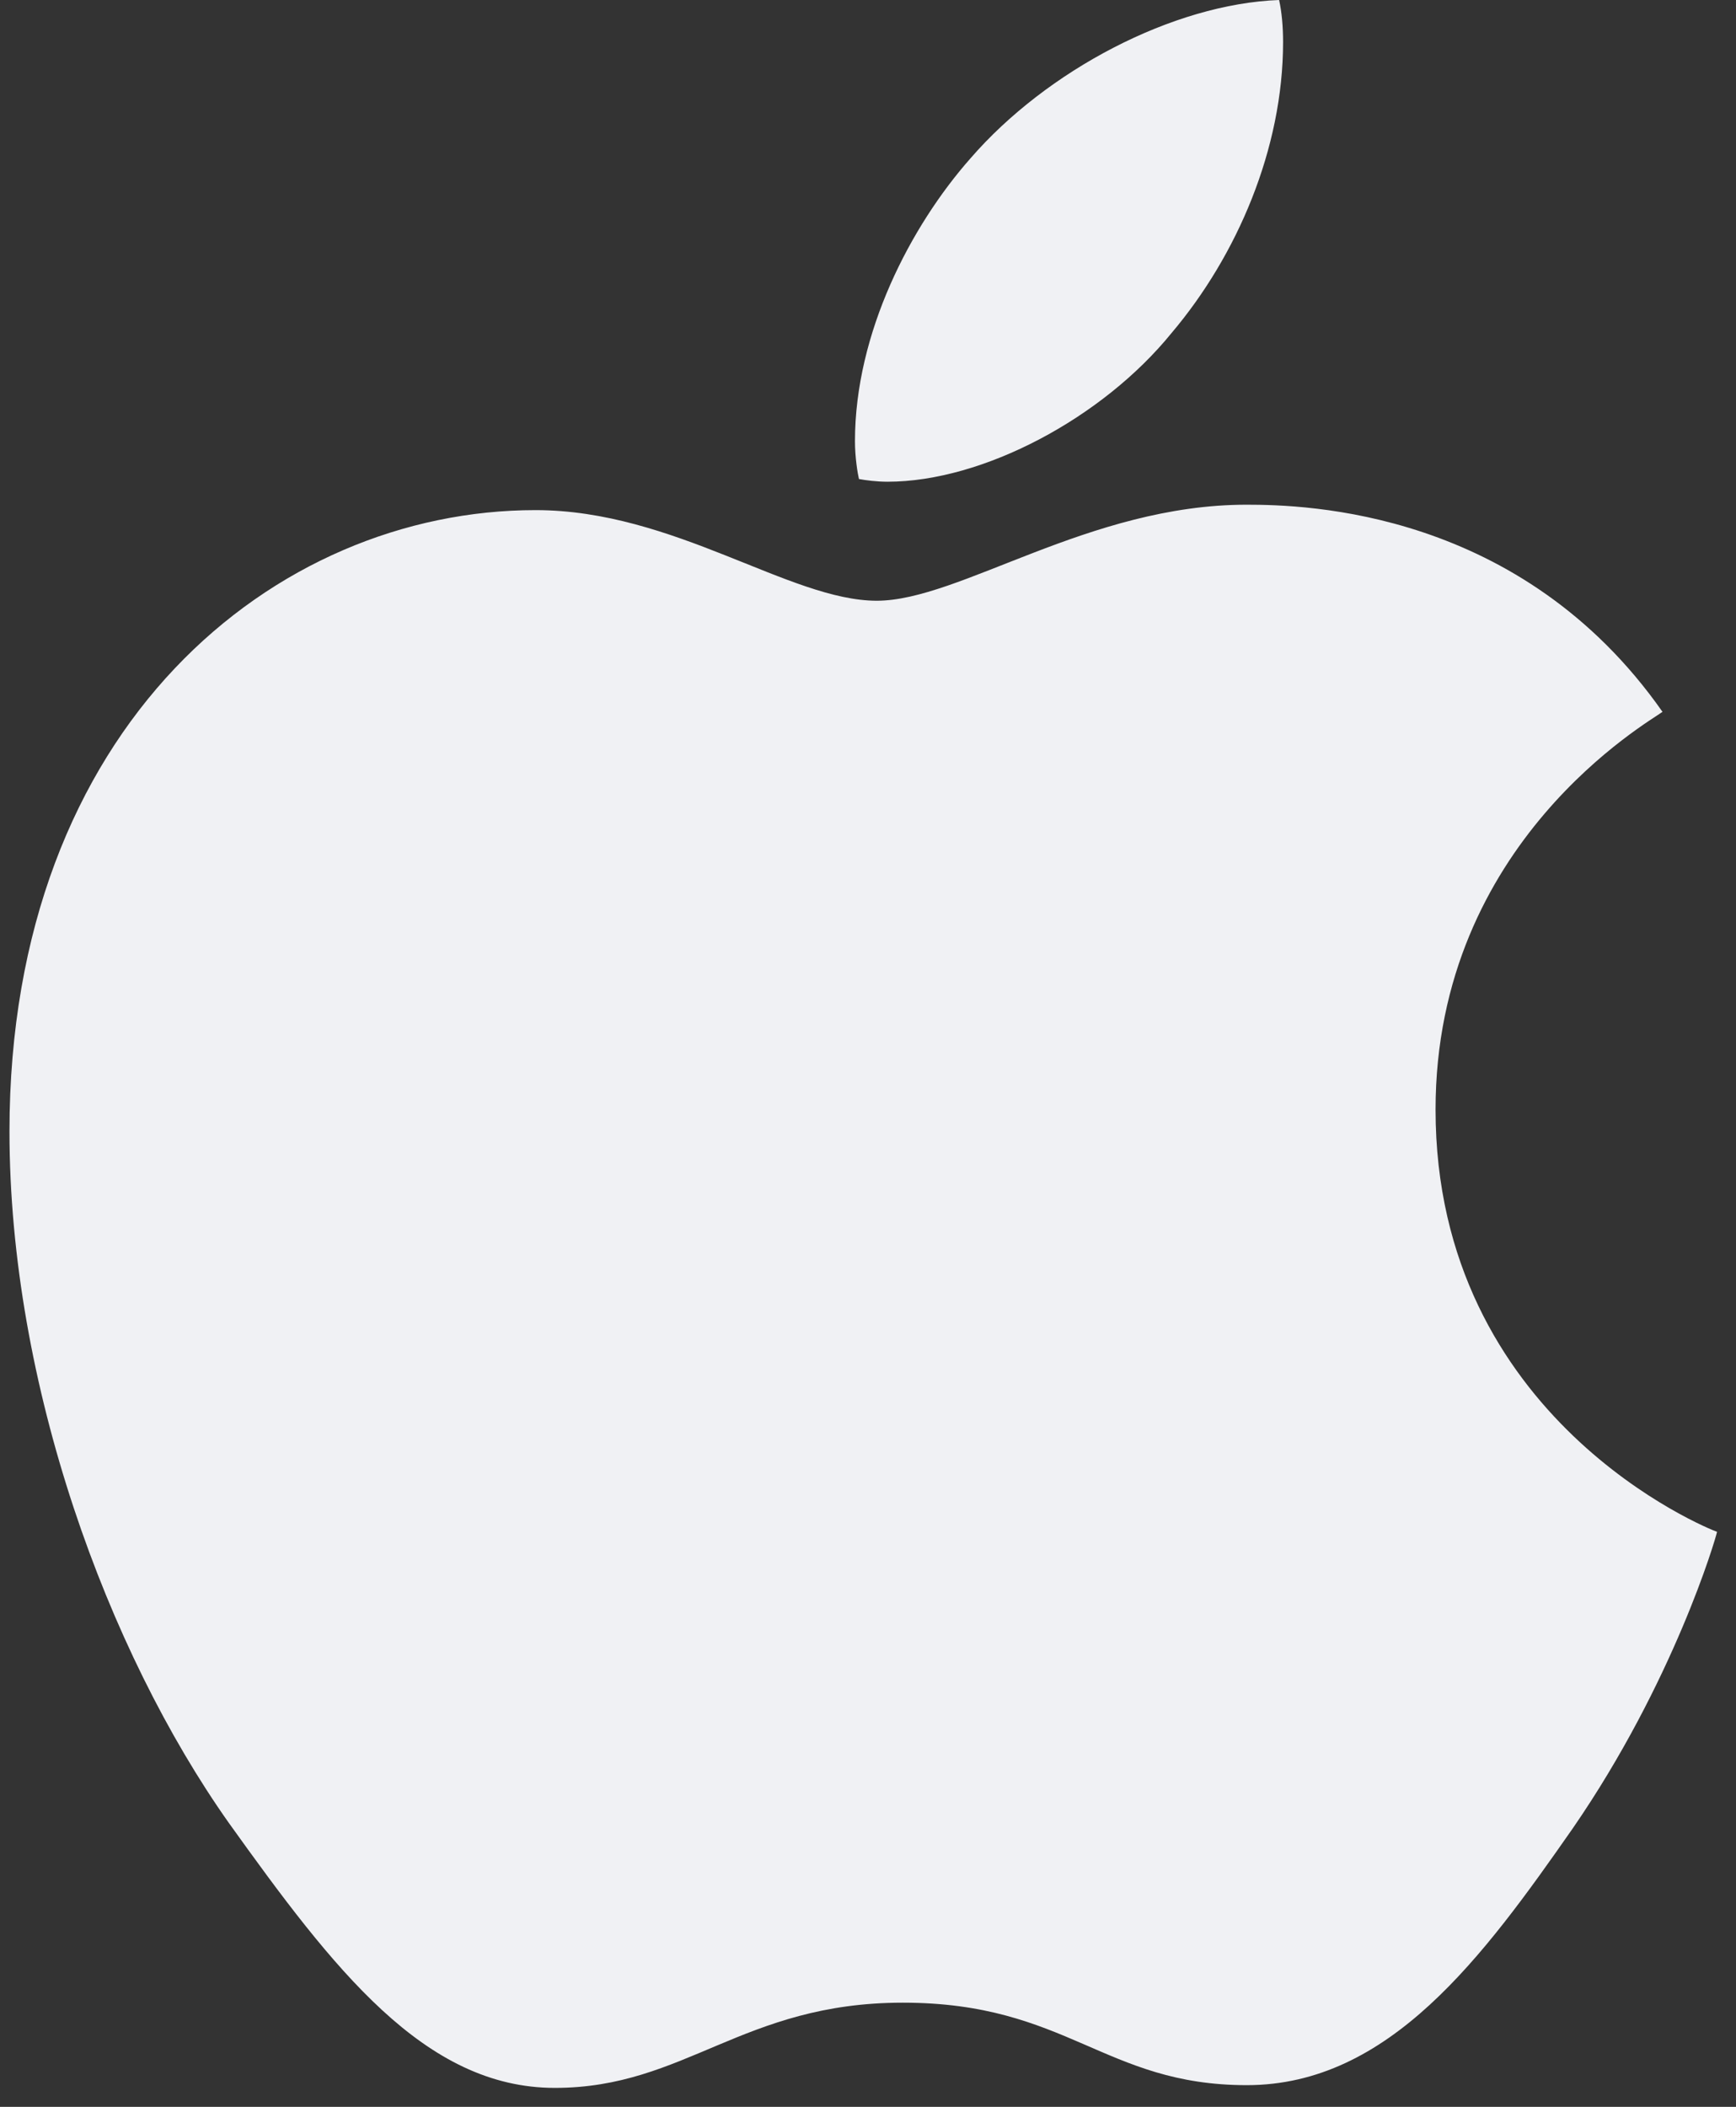 <?xml version="1.0" encoding="UTF-8"?> <svg xmlns="http://www.w3.org/2000/svg" width="61" height="74" viewBox="0 0 61 74" fill="none"><rect x="0" y="0" width="61" height="74" fill="#333333" stroke="none"/><path d="M58.417 25.002C57.99 25.332 50.443 29.564 50.443 38.973C50.443 49.857 60.046 53.708 60.334 53.803C60.289 54.038 58.808 59.076 55.27 64.21C52.116 68.728 48.821 73.238 43.81 73.238C38.798 73.238 37.508 70.341 31.723 70.341C26.085 70.341 24.08 73.334 19.496 73.334C14.912 73.334 11.713 69.153 8.035 64.019C3.775 57.991 0.333 48.625 0.333 39.736C0.333 25.479 9.649 17.917 18.818 17.917C23.689 17.917 27.75 21.1 30.809 21.1C33.72 21.1 38.26 17.727 43.802 17.727C45.903 17.727 53.45 17.917 58.417 25.002ZM41.171 11.691C43.463 8.984 45.085 5.229 45.085 1.474C45.085 0.954 45.041 0.425 44.945 0C41.215 0.139 36.779 2.472 34.103 5.559C32.003 7.936 30.042 11.691 30.042 15.497C30.042 16.069 30.138 16.641 30.182 16.825C30.418 16.869 30.802 16.92 31.185 16.92C34.531 16.92 38.739 14.69 41.171 11.691Z" fill="#F0F1F4"></path></svg> 
